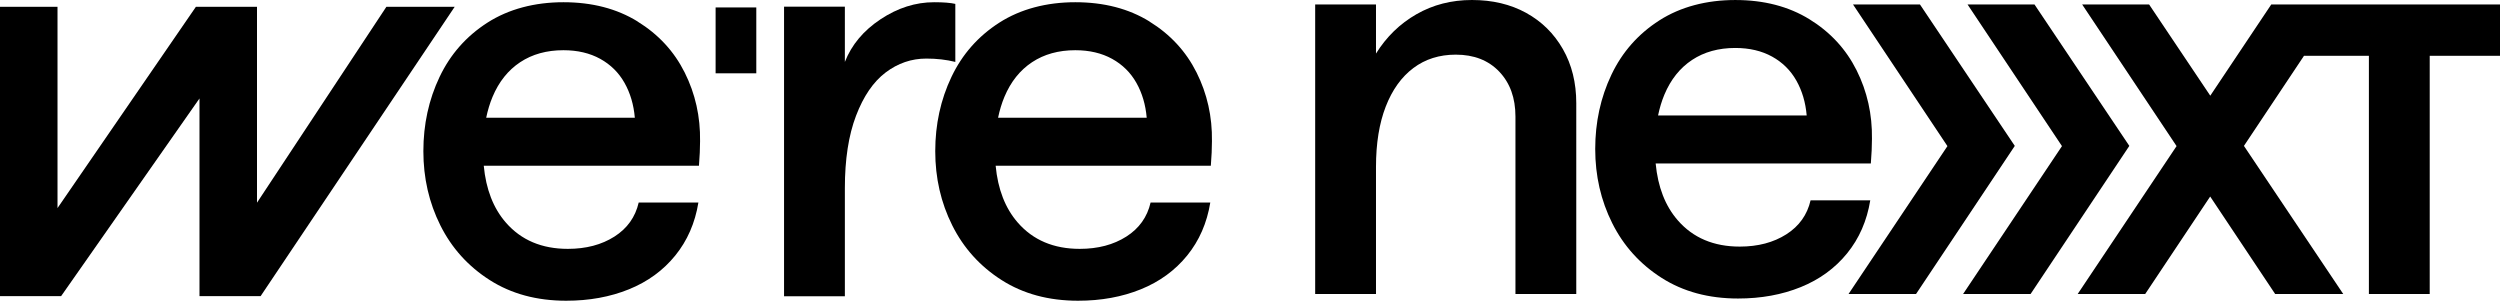 <?xml version="1.0" encoding="UTF-8"?><svg id="Vrstva_1" xmlns="http://www.w3.org/2000/svg" viewBox="0 0 1391.05 167.32"><defs><style>.cls-1{stroke-width:0px;}</style></defs><path class="cls-1" d="m354.78,11.95c-11.59-7.14-25.35-10.71-41.29-10.71s-30.42,3.78-42.22,11.33c-11.8,7.56-20.7,17.65-26.7,30.27-6,12.63-9,26.39-9,41.29s3.15,28.67,9.47,41.29c6.31,12.62,15.47,22.77,27.47,30.42,12,7.66,26.18,11.49,42.53,11.49,12.83,0,24.47-2.12,34.92-6.36,10.45-4.24,19.04-10.5,25.76-18.78,6.72-8.27,11.02-18.11,12.88-29.49h-33.22c-1.86,8.07-6.36,14.39-13.5,18.94-7.14,4.55-15.78,6.83-25.92,6.83-14.49,0-25.97-4.86-34.46-14.59-7-8.02-11.1-18.58-12.33-31.66h119.74c.41-5.17.62-9.72.62-13.66.2-13.66-2.64-26.39-8.54-38.18-5.9-11.8-14.64-21.26-26.23-28.4Zm-84.25,53.55c.86-4.15,2.03-8.04,3.54-11.64,3.52-8.38,8.64-14.79,15.37-19.25,6.72-4.45,14.75-6.67,24.06-6.67,7.86,0,14.69,1.61,20.49,4.81,5.79,3.21,10.29,7.66,13.5,13.35,3.21,5.69,5.12,12.16,5.74,19.4h-82.7Z"/><path class="cls-1" d="m531.57,2.17c-2.69-.62-6.63-.93-11.8-.93-10.35,0-20.28,3.16-29.8,9.47-9.52,6.32-16.14,14.23-19.87,23.75V3.72h-33.84v161.11h33.84v-60.22c0-15.93,2.07-29.34,6.21-40.2,4.14-10.87,9.62-18.88,16.45-24.06,6.83-5.17,14.38-7.76,22.66-7.76,5.79,0,11.18.62,16.14,1.86V2.17Z"/><path class="cls-1" d="m639.6,11.95c-11.59-7.14-25.35-10.71-41.29-10.71s-30.42,3.78-42.22,11.33c-11.8,7.56-20.7,17.65-26.7,30.27-6,12.63-9,26.39-9,41.29s3.15,28.67,9.47,41.29c6.31,12.62,15.47,22.77,27.47,30.42,12,7.66,26.18,11.49,42.53,11.49,12.83,0,24.47-2.12,34.92-6.36,10.45-4.24,19.04-10.5,25.77-18.78,6.72-8.27,11.02-18.11,12.88-29.49h-33.22c-1.86,8.07-6.36,14.39-13.5,18.94-7.14,4.55-15.78,6.83-25.92,6.83-14.49,0-25.97-4.86-34.46-14.59-7-8.02-11.1-18.58-12.33-31.66h119.73c.41-5.17.62-9.72.62-13.66.2-13.66-2.64-26.39-8.54-38.18s-14.64-21.26-26.23-28.4Zm-84.25,53.55c.86-4.15,2.03-8.04,3.54-11.64,3.52-8.38,8.64-14.79,15.37-19.25,6.72-4.45,14.75-6.67,24.06-6.67,7.86,0,14.69,1.61,20.49,4.81,5.79,3.21,10.29,7.66,13.5,13.35,3.21,5.69,5.12,12.16,5.74,19.4h-82.7Z"/><path class="cls-1" d="m849.14,7.14c-8.69-4.76-18.73-7.14-30.11-7.14s-21.68,2.64-30.89,7.92c-9.21,5.28-16.71,12.57-22.51,21.88V2.48h-33.84v161.11h33.84v-70.78c0-13.04,1.81-24.21,5.43-33.53,3.62-9.31,8.74-16.45,15.37-21.42,6.62-4.97,14.48-7.45,23.59-7.45,10.14,0,18.21,3.16,24.21,9.47,6,6.32,9,14.64,9,24.99v98.72h33.84V57.43c0-11.38-2.48-21.42-7.45-30.11s-11.8-15.41-20.49-20.18Z"/><path class="cls-1" d="m1007.45,111.44c-1.86,8.07-6.36,14.39-13.5,18.94-7.14,4.55-15.78,6.83-25.92,6.83-14.49,0-25.97-4.86-34.46-14.59-7-8.02-11.1-18.58-12.33-31.66h119.73c.41-5.17.62-9.72.62-13.66.2-13.66-2.64-26.39-8.54-38.18s-14.64-21.26-26.23-28.4c-11.59-7.14-25.35-10.71-41.29-10.71s-30.42,3.78-42.22,11.33c-11.8,7.56-20.7,17.65-26.7,30.27-6,12.63-9,26.39-9,41.29s3.15,28.67,9.47,41.29c6.31,12.62,15.47,22.77,27.47,30.42,12,7.66,26.18,11.49,42.53,11.49,12.83,0,24.47-2.12,34.92-6.36,10.45-4.24,19.04-10.5,25.77-18.78,6.72-8.27,11.02-18.11,12.88-29.49h-33.22Zm-81.33-58.83c3.52-8.38,8.64-14.79,15.37-19.25,6.72-4.45,14.75-6.67,24.06-6.67,7.86,0,14.69,1.61,20.49,4.81,5.79,3.21,10.29,7.66,13.5,13.35,3.21,5.69,5.12,12.16,5.74,19.4h-82.7c.86-4.15,2.03-8.04,3.54-11.64Z"/><polygon class="cls-1" points="1184.8 81.18 1166.07 53.25 1132.03 2.48 1094.78 2.48 1147.32 81.3 1092.3 163.59 1129.86 163.59 1166.02 109.35 1184.8 81.18"/><polygon class="cls-1" points="1121.07 81.18 1102.34 53.25 1068.3 2.48 1031.05 2.48 1083.59 81.3 1028.56 163.59 1066.12 163.59 1102.29 109.35 1121.07 81.18"/><rect class="cls-1" x="398.18" y="4.14" width="22.64" height="36.65"/><polygon class="cls-1" points="1289.55 2.48 1263.78 2.48 1229.84 53.25 1195.8 2.48 1158.55 2.48 1211.09 81.29 1156.06 163.59 1193.63 163.59 1229.79 109.35 1265.95 163.59 1303.83 163.59 1248.57 81.18 1281.99 31.04 1318.1 31.04 1318.1 163.59 1351.94 163.59 1351.94 31.04 1391.05 31.04 1391.05 2.48 1289.55 2.48"/><polygon class="cls-1" points="215 3.78 143 112.78 143 3.78 109 3.78 32 115.78 32 3.78 0 3.78 0 164.78 34 164.78 111 54.78 111 164.78 145 164.78 253 3.78 215 3.78"/></svg>